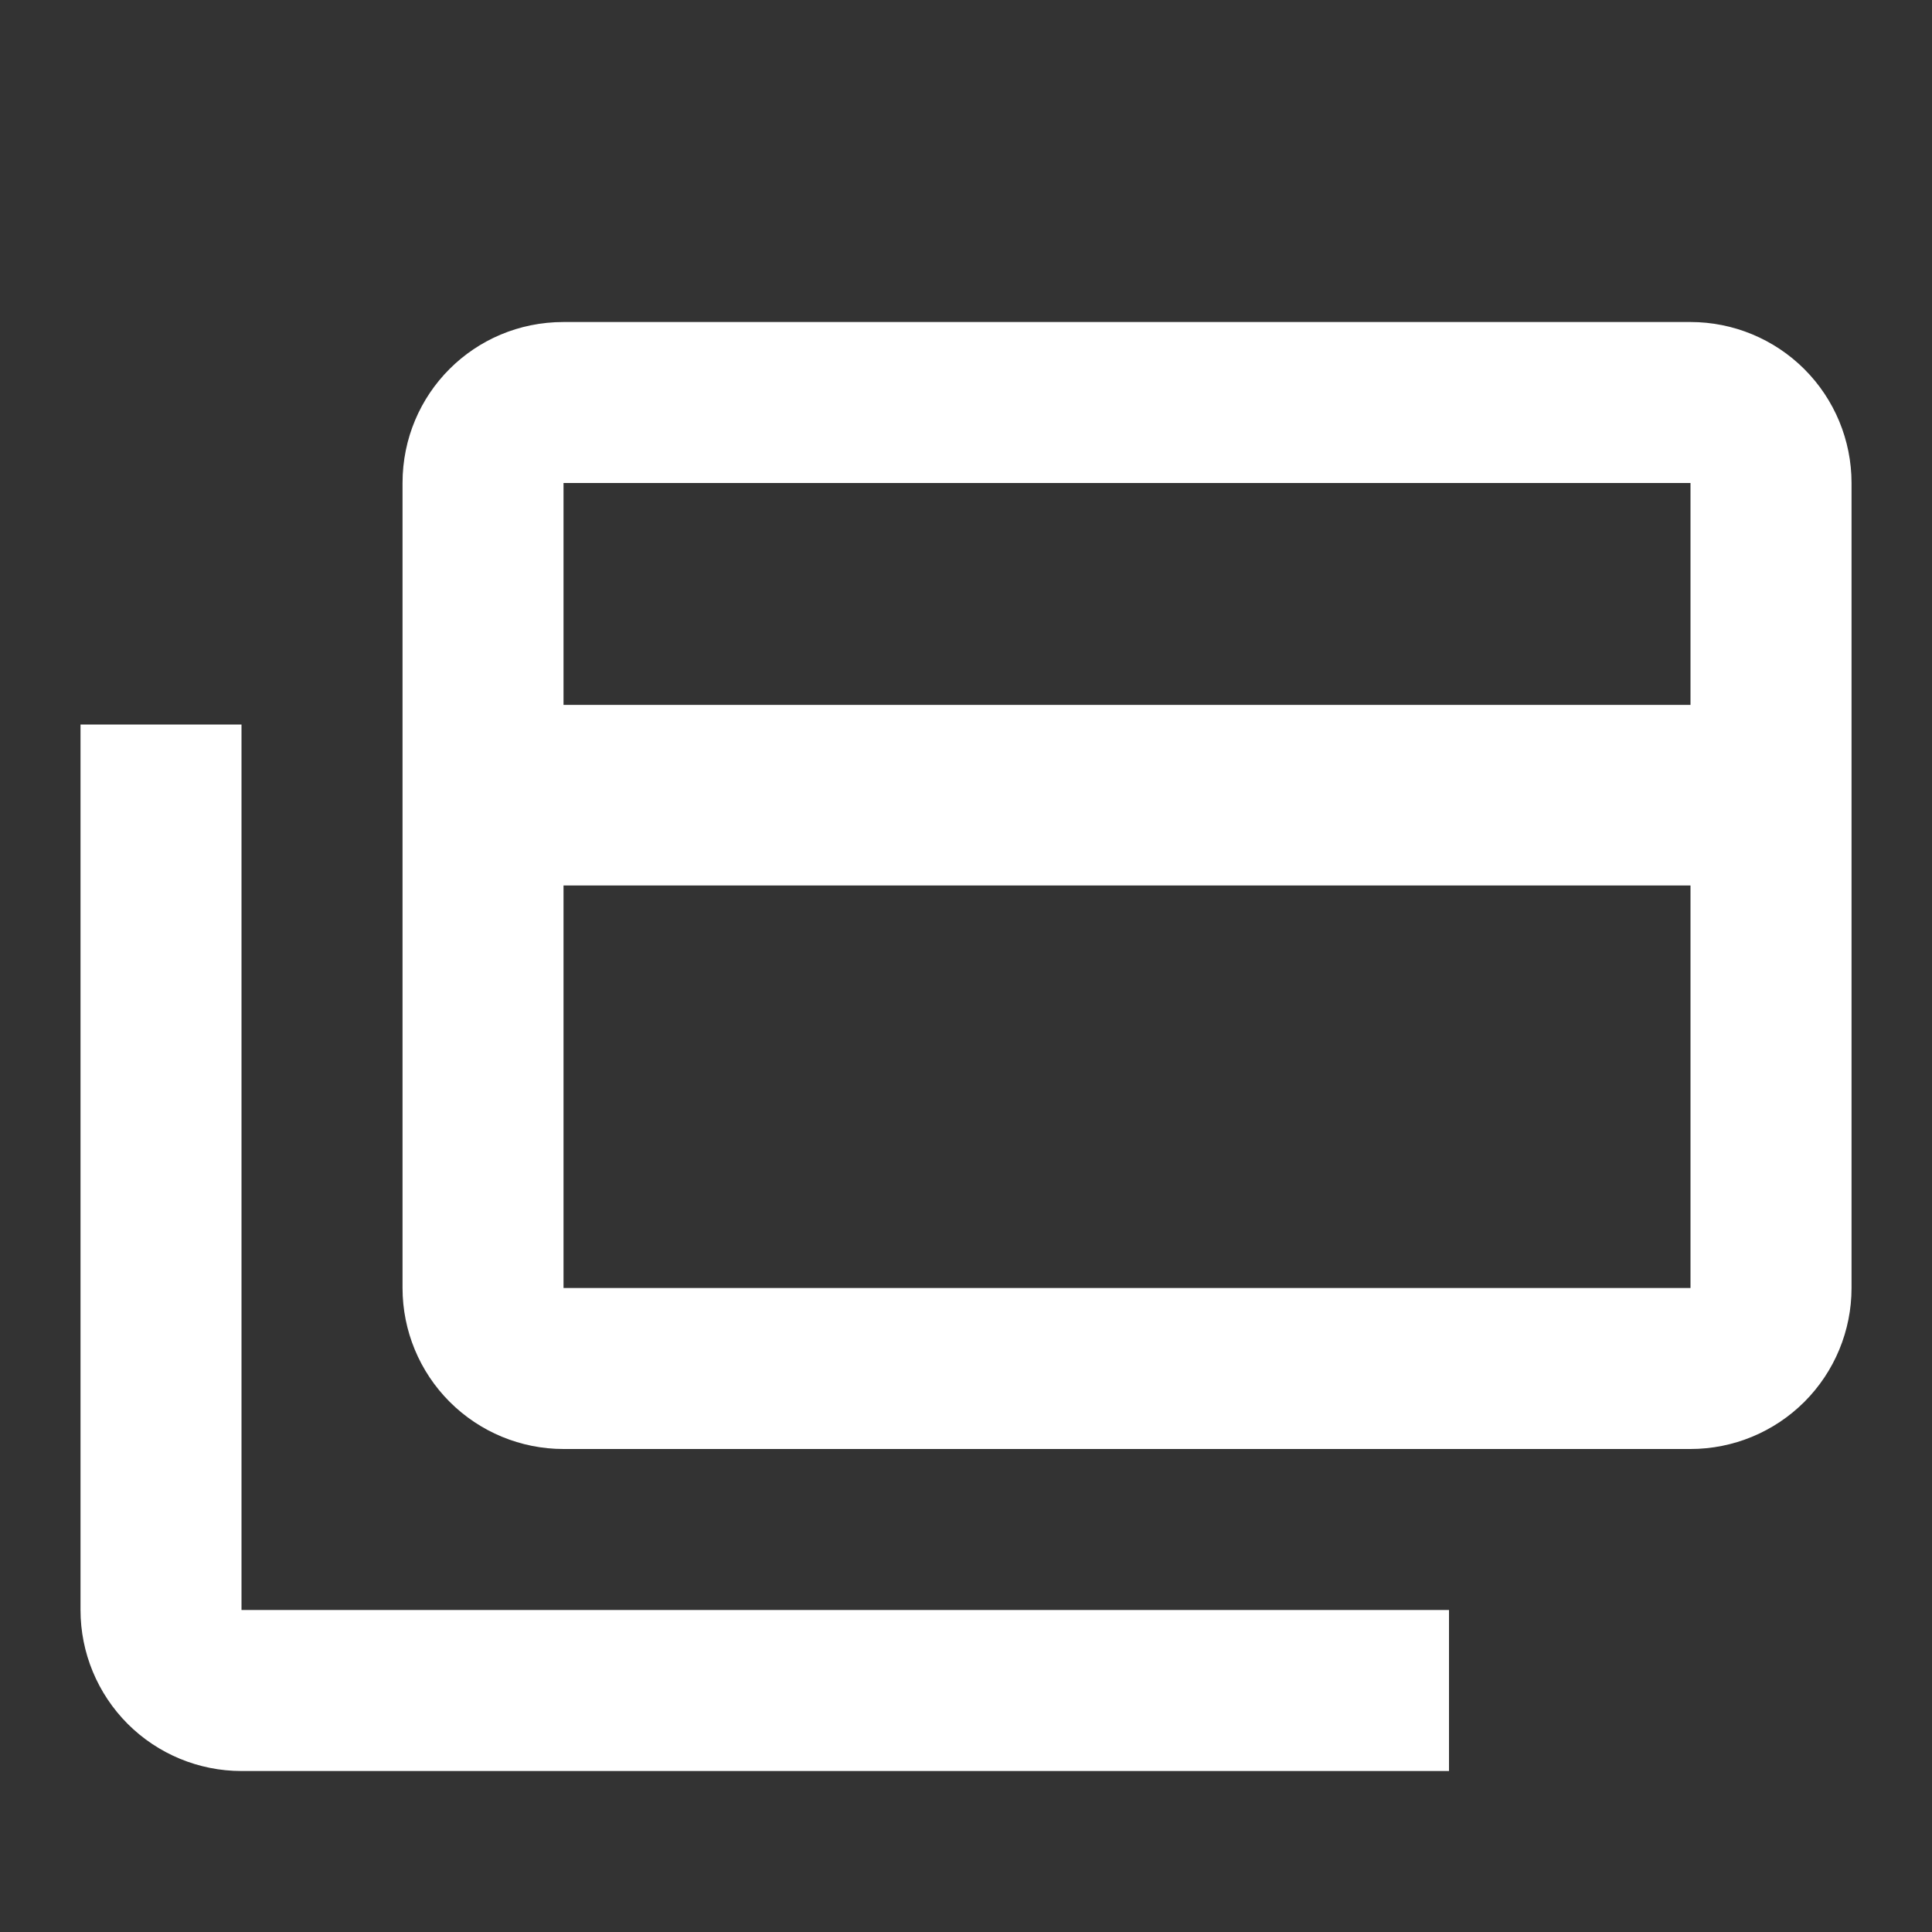 <svg width="37" height="37" viewBox="0 0 37 37" fill="none" xmlns="http://www.w3.org/2000/svg">
<rect x="0" y="0" width="37" height="37" fill="#333333" stroke="none"/>
<path d="M32.375 13.5V9.25H10.792V13.5H32.375ZM32.375 24.667V16.958H10.792V24.667H32.375ZM32.375 6.167C33.193 6.167 33.977 6.492 34.556 7.07C35.134 7.648 35.459 8.432 35.459 9.25V24.667C35.459 25.485 35.134 26.269 34.556 26.847C33.977 27.425 33.193 27.75 32.375 27.75H10.792C9.974 27.75 9.19 27.425 8.612 26.847C8.034 26.269 7.709 25.485 7.709 24.667V9.25C7.709 7.539 9.081 6.167 10.792 6.167H32.375ZM4.625 30.833H27.75V33.917H4.625C3.808 33.917 3.023 33.592 2.445 33.014C1.867 32.435 1.542 31.651 1.542 30.833V13.875H4.625V30.833Z" fill="white"/>
</svg>
